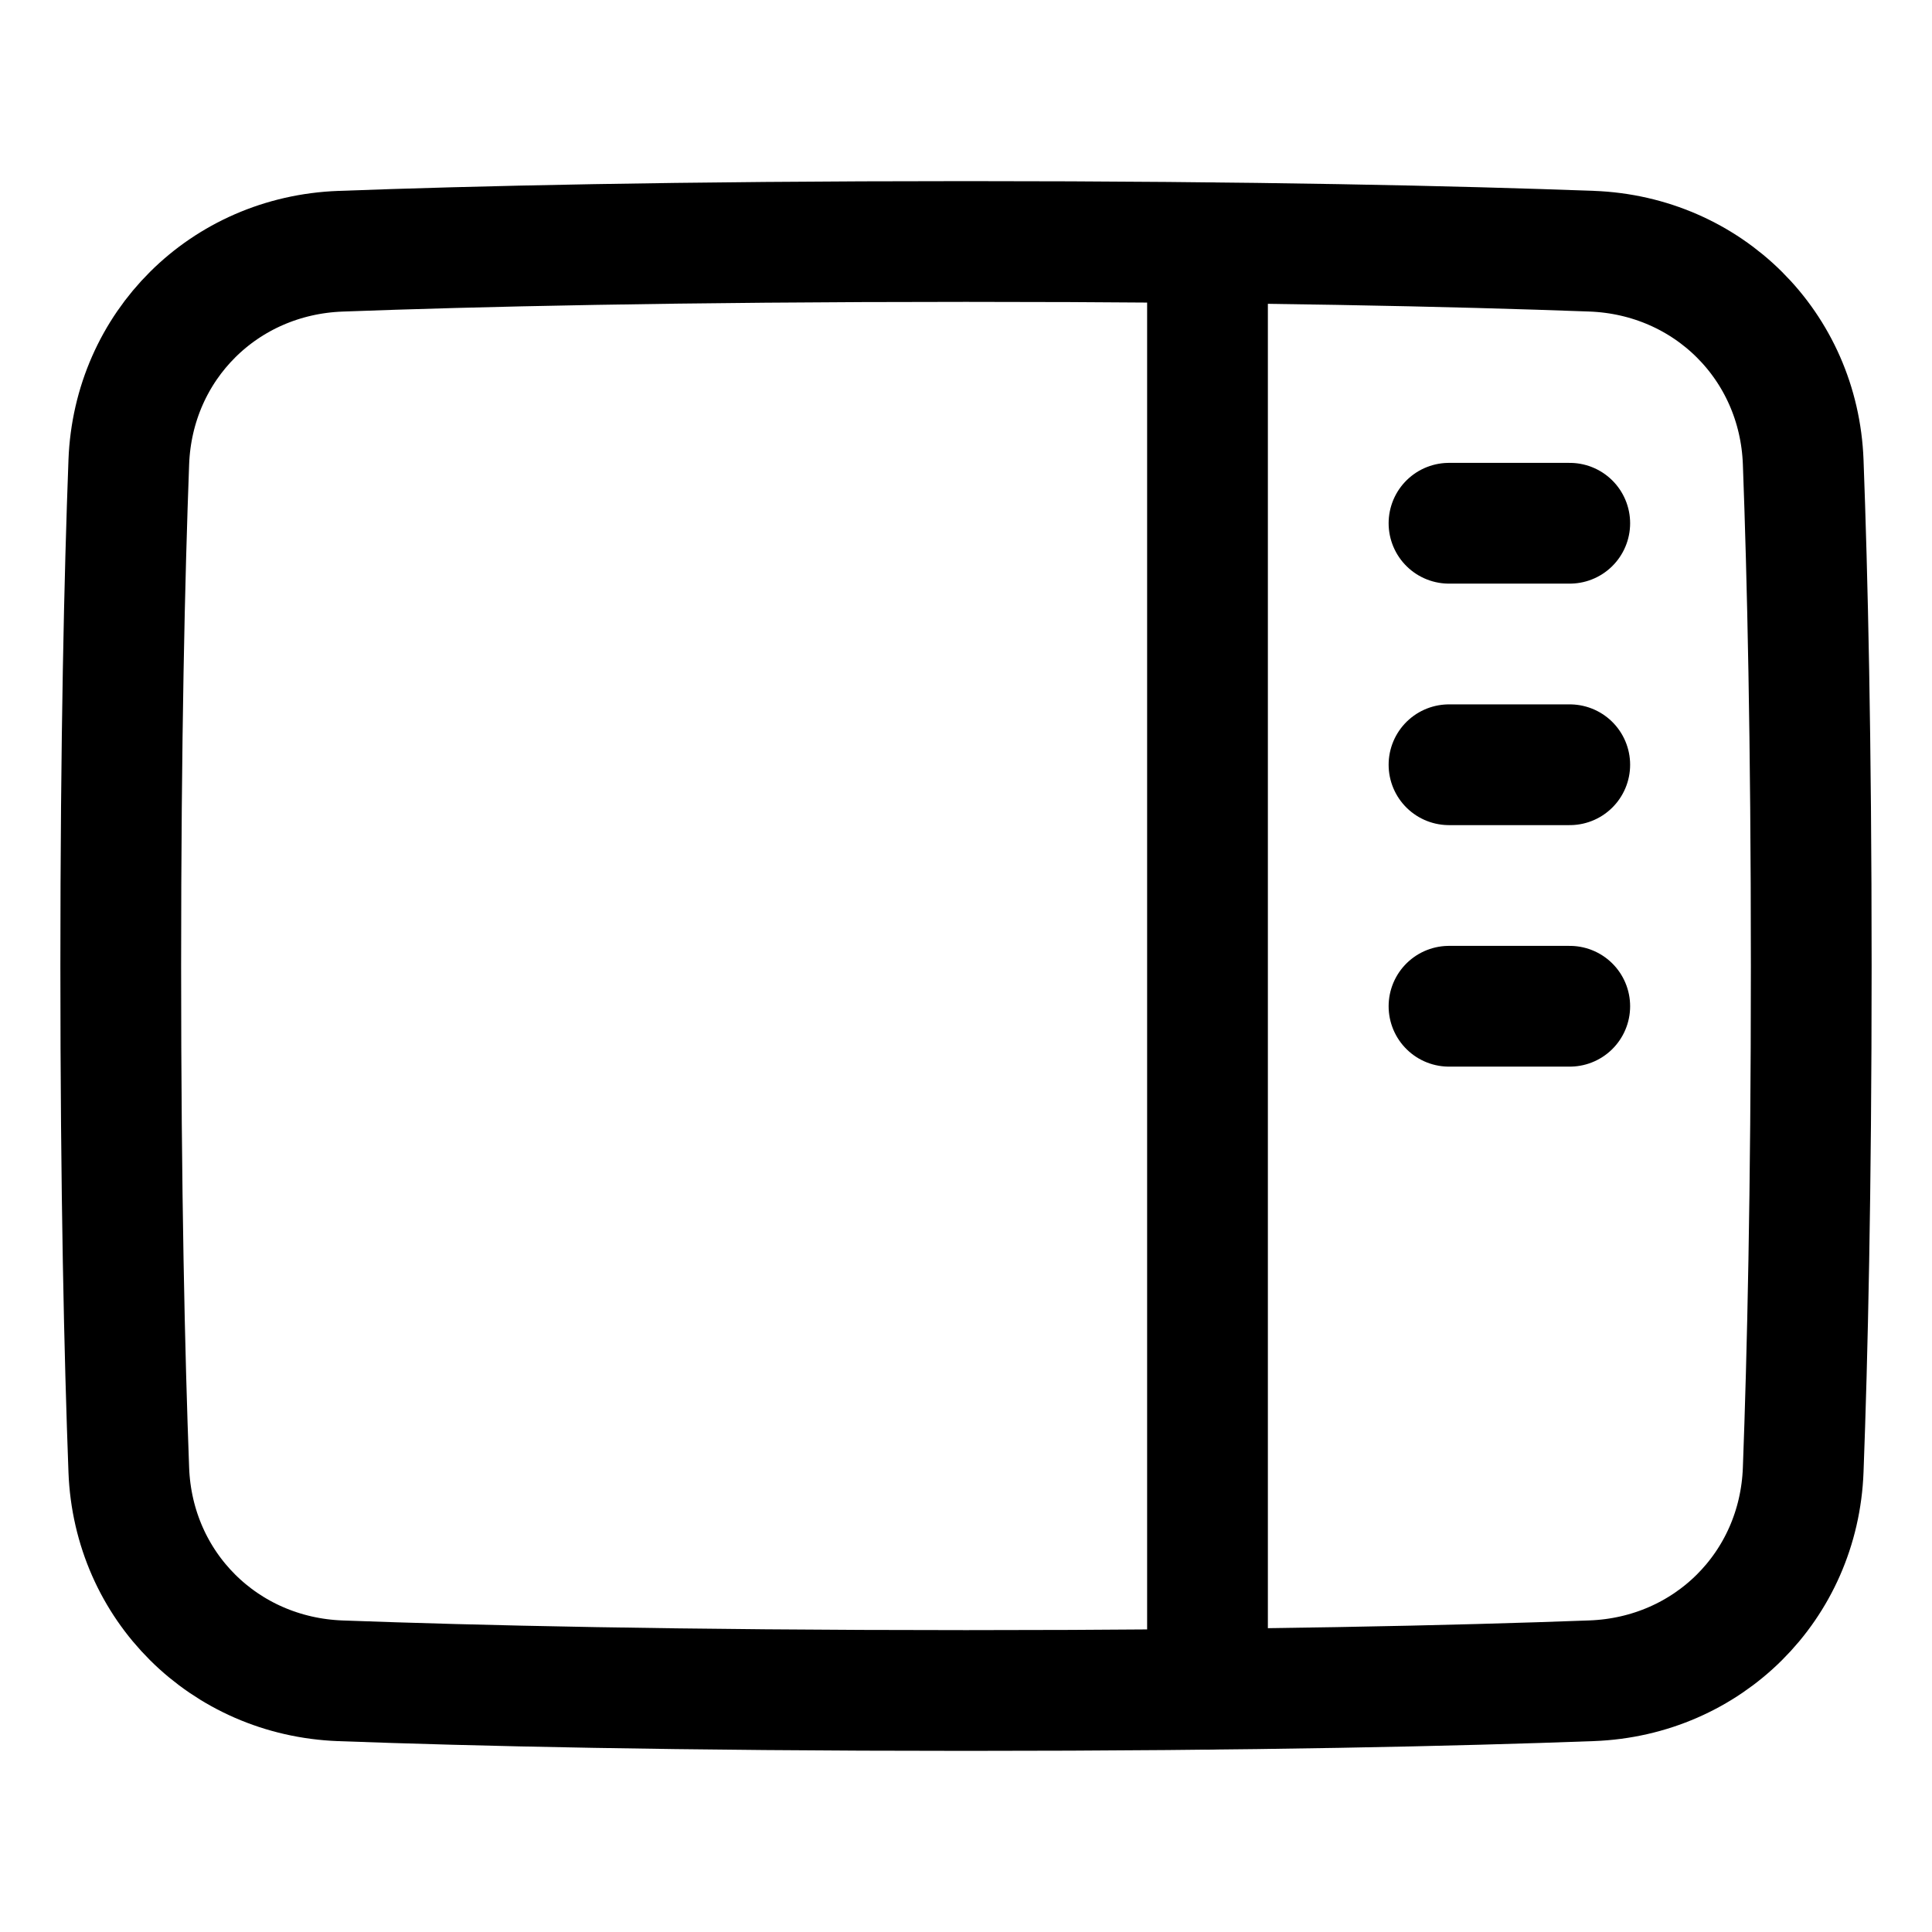 <svg xmlns="http://www.w3.org/2000/svg" fill="none" viewBox="0 0 48 48" id="Layout-Right-Sidebar--Streamline-Plump">
  <desc>
    Layout Right Sidebar Streamline Icon: https://streamlinehq.com
  </desc>
  <g id="layout-right-sidebar">
    <path id="Rectangle 1096" stroke="#000000" stroke-linecap="round" stroke-linejoin="round" d="M8.458 41.759c-2.891 -0.107 -5.149 -2.348 -5.258 -5.239C3.095 33.714 3 29.624 3 24s0.095 -9.714 0.2 -12.519c0.109 -2.891 2.366 -5.132 5.258 -5.239C11.758 6.119 16.82 6 24 6s12.242 0.119 15.542 0.241c2.891 0.107 5.149 2.348 5.258 5.239C44.905 14.286 45 18.376 45 24s-0.095 9.714 -0.2 12.519c-0.108 2.891 -2.366 5.133 -5.258 5.239C36.242 41.881 31.18 42 24 42s-12.242 -0.119 -15.542 -0.241Z" stroke-width="3"></path>
    <path id="Intersect" stroke="#000000" stroke-linecap="round" stroke-linejoin="round" d="M30 6.031V41.971" stroke-width="3"></path>
    <path id="Vector 1105" stroke="#000000" stroke-linecap="round" stroke-linejoin="round" d="m36 13 3 0" stroke-width="3"></path>
    <path id="Vector 1106" stroke="#000000" stroke-linecap="round" stroke-linejoin="round" d="m36 19 3 0" stroke-width="3"></path>
    <path id="Vector 1107" stroke="#000000" stroke-linecap="round" stroke-linejoin="round" d="m36 25 3 0" stroke-width="3"></path>
  </g>
</svg>